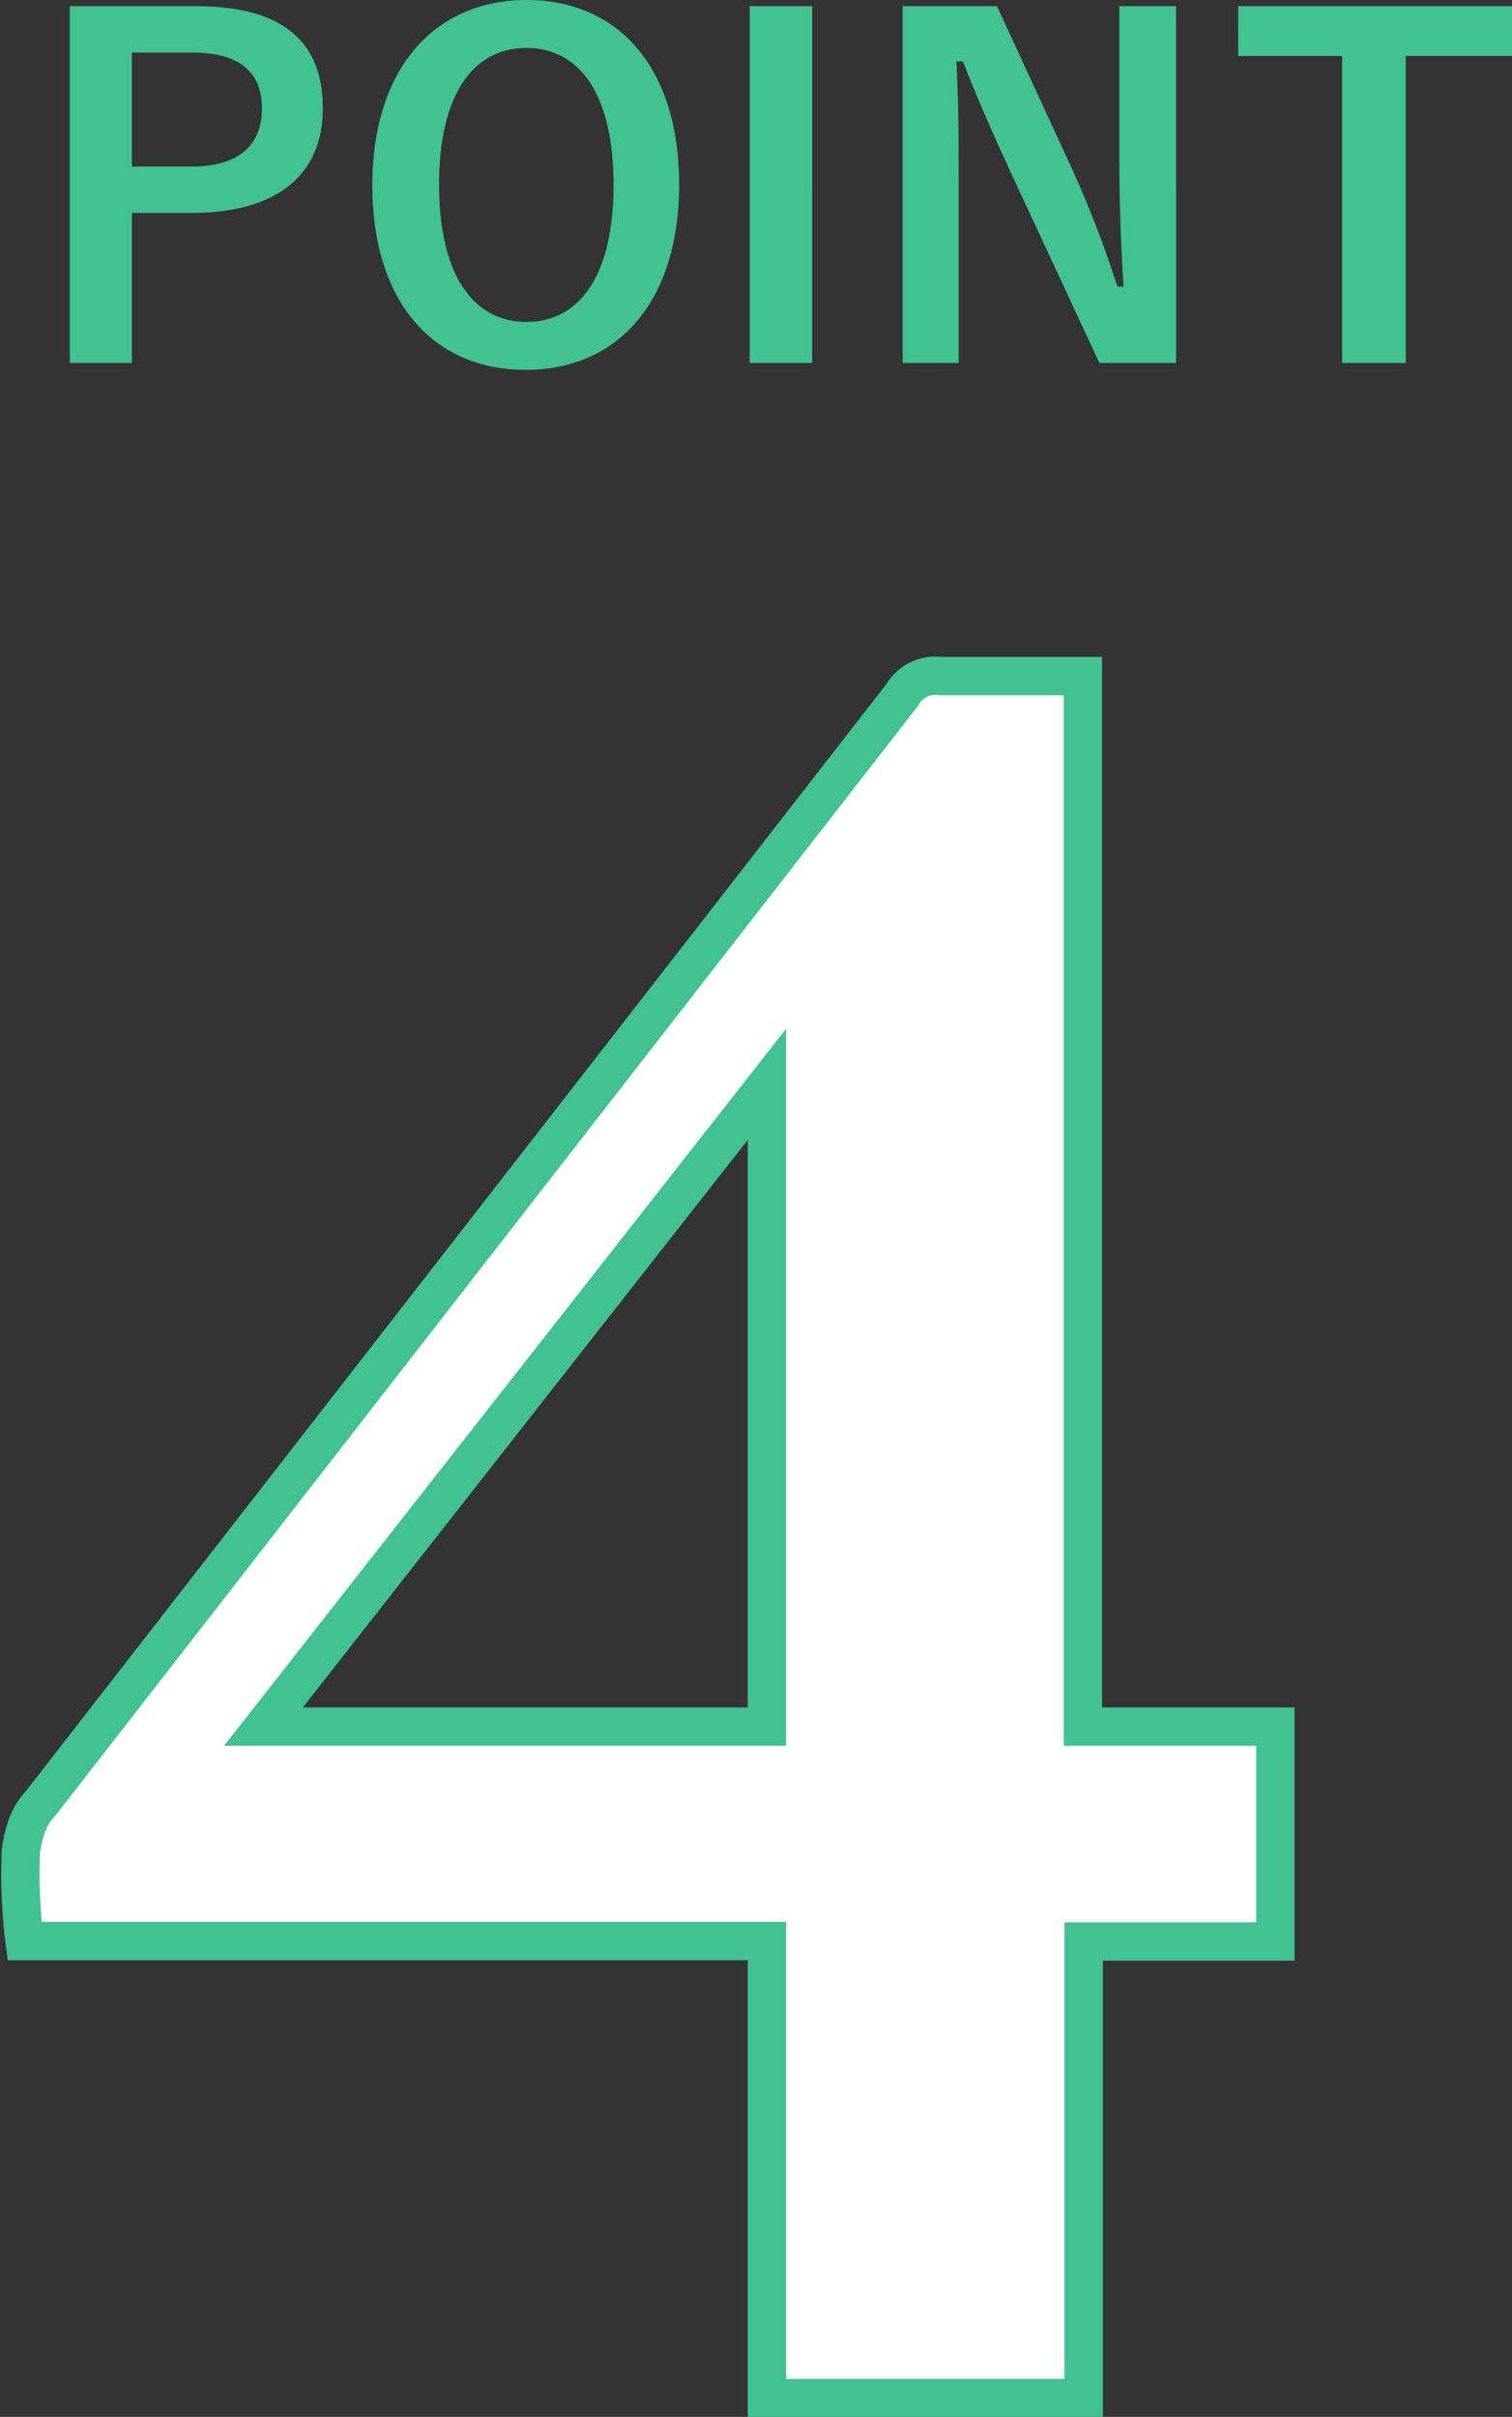 <svg xmlns="http://www.w3.org/2000/svg" viewBox="0 0 39.43 62.99"  width="39.43" height="62.99" style="width:39.43; height:62.99;"><rect x="0" y="0" width="39.43" height="62.99" fill="#333333" stroke="none"/><g data-name="レイヤー 2"><g data-name="2"><path d="M33.26 45v5.6h-5v11.9H20V50.59H.64c-.05-.37-.08-.81-.1-1.3s0-.8 0-.94a2.57 2.57 0 01.11-.6 1.69 1.69 0 01.41-.75l22.47-28.89a1 1 0 011-.49h3.71V45zM20 28.26L6.87 45H20z" fill="#fff" stroke="#41c290" stroke-miterlimit="10"/><path d="M5.1.16c2.29 0 3.32.94 3.32 2.66S7.24 5.55 5 5.55H3.44v3.91H1.82V.16zM3.44 4.34H5c1.23 0 1.83-.56 1.83-1.51S6.25 1.37 5 1.37H3.44zm14.27.47c0 3.07-1.61 4.83-4 4.83s-4-1.74-4-4.81S11.36 0 13.73 0s3.98 1.73 3.98 4.81zm-6.26 0c0 2.38.91 3.58 2.28 3.58S16 7.2 16 4.82s-.9-3.57-2.27-3.57-2.28 1.18-2.28 3.57zm9.73 4.65h-1.63V.16h1.63zm9.49 0h-2l-2.23-4.79c-.54-1.17-.91-2-1.33-3.07h-.17C25 2.7 25 3.8 25 5v4.46h-1.46V.16H26l1.9 4.12a28.13 28.13 0 011.24 3.19h.16c-.07-1.14-.11-2.16-.11-3.4V.16h1.48zm8.76-8h-2.77v8H35v-8h-2.71V.16h7.14z" fill="#41c290"/></g></g></svg>

